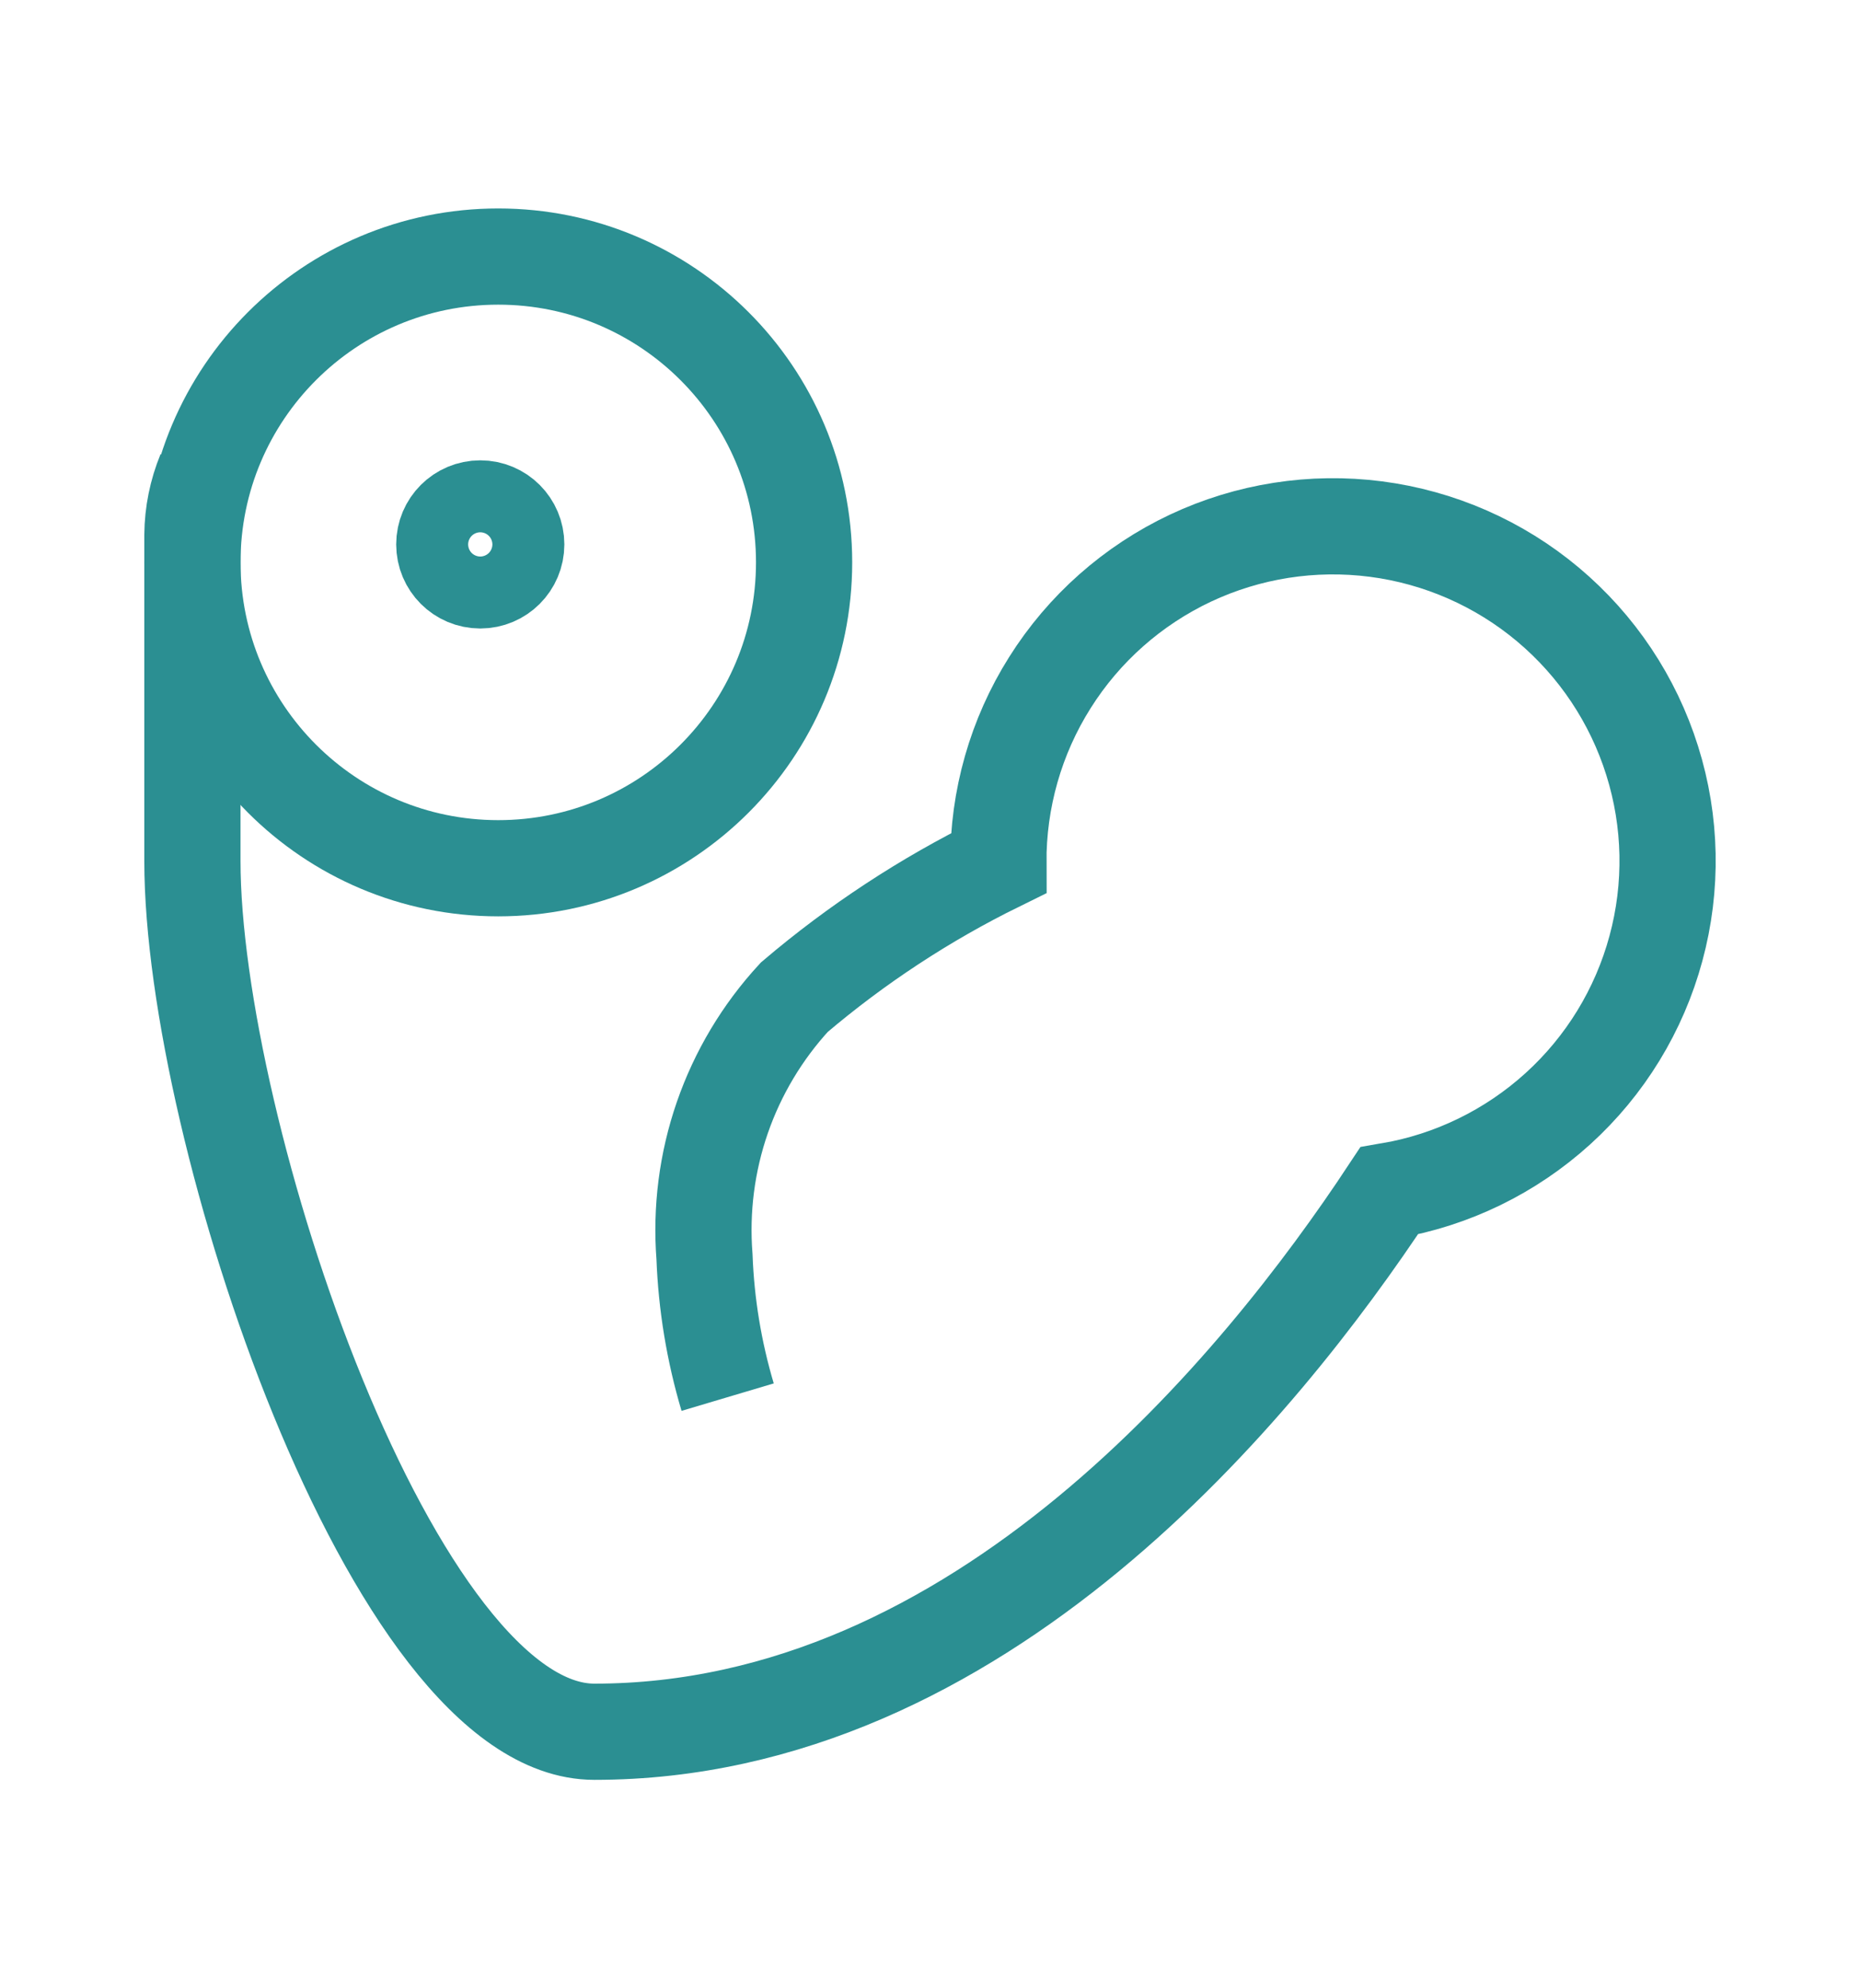 <svg width="29" height="31" viewBox="0 0 29 31" fill="none" xmlns="http://www.w3.org/2000/svg">
<path d="M3.197 7.366C3.07 7.675 3.003 8.005 3 8.339V13.426C3 17.604 6.128 27 9.267 27C15.282 27 19.657 21.597 21.658 18.567C22.64 18.4 23.553 17.955 24.291 17.285C25.028 16.616 25.558 15.749 25.818 14.788C26.079 13.826 26.059 12.81 25.76 11.86C25.462 10.91 24.898 10.065 24.135 9.425C23.372 8.785 22.441 8.377 21.454 8.249C20.466 8.121 19.462 8.278 18.561 8.702C17.66 9.127 16.899 9.8 16.369 10.643C15.838 11.485 15.56 12.463 15.566 13.459C14.423 14.021 13.354 14.723 12.384 15.548C11.885 16.09 11.503 16.729 11.262 17.425C11.021 18.122 10.927 18.86 10.984 19.595C11.012 20.336 11.133 21.071 11.345 21.783" stroke="#2B8F92" stroke-width="1.5" stroke-miterlimit="10"/>
<path d="M7.768 13.537C10.402 13.537 12.537 11.402 12.537 8.768C12.537 6.135 10.402 4 7.768 4C5.135 4 3 6.135 3 8.768C3 11.402 5.135 13.537 7.768 13.537Z" stroke="#2B8F92" stroke-width="1.5" stroke-miterlimit="10"/>
<path d="M7.488 9.049C7.798 9.049 8.049 8.798 8.049 8.488C8.049 8.178 7.798 7.927 7.488 7.927C7.178 7.927 6.927 8.178 6.927 8.488C6.927 8.798 7.178 9.049 7.488 9.049Z" stroke="#2B8F92" stroke-width="1.5" stroke-miterlimit="10"/>
</svg>

